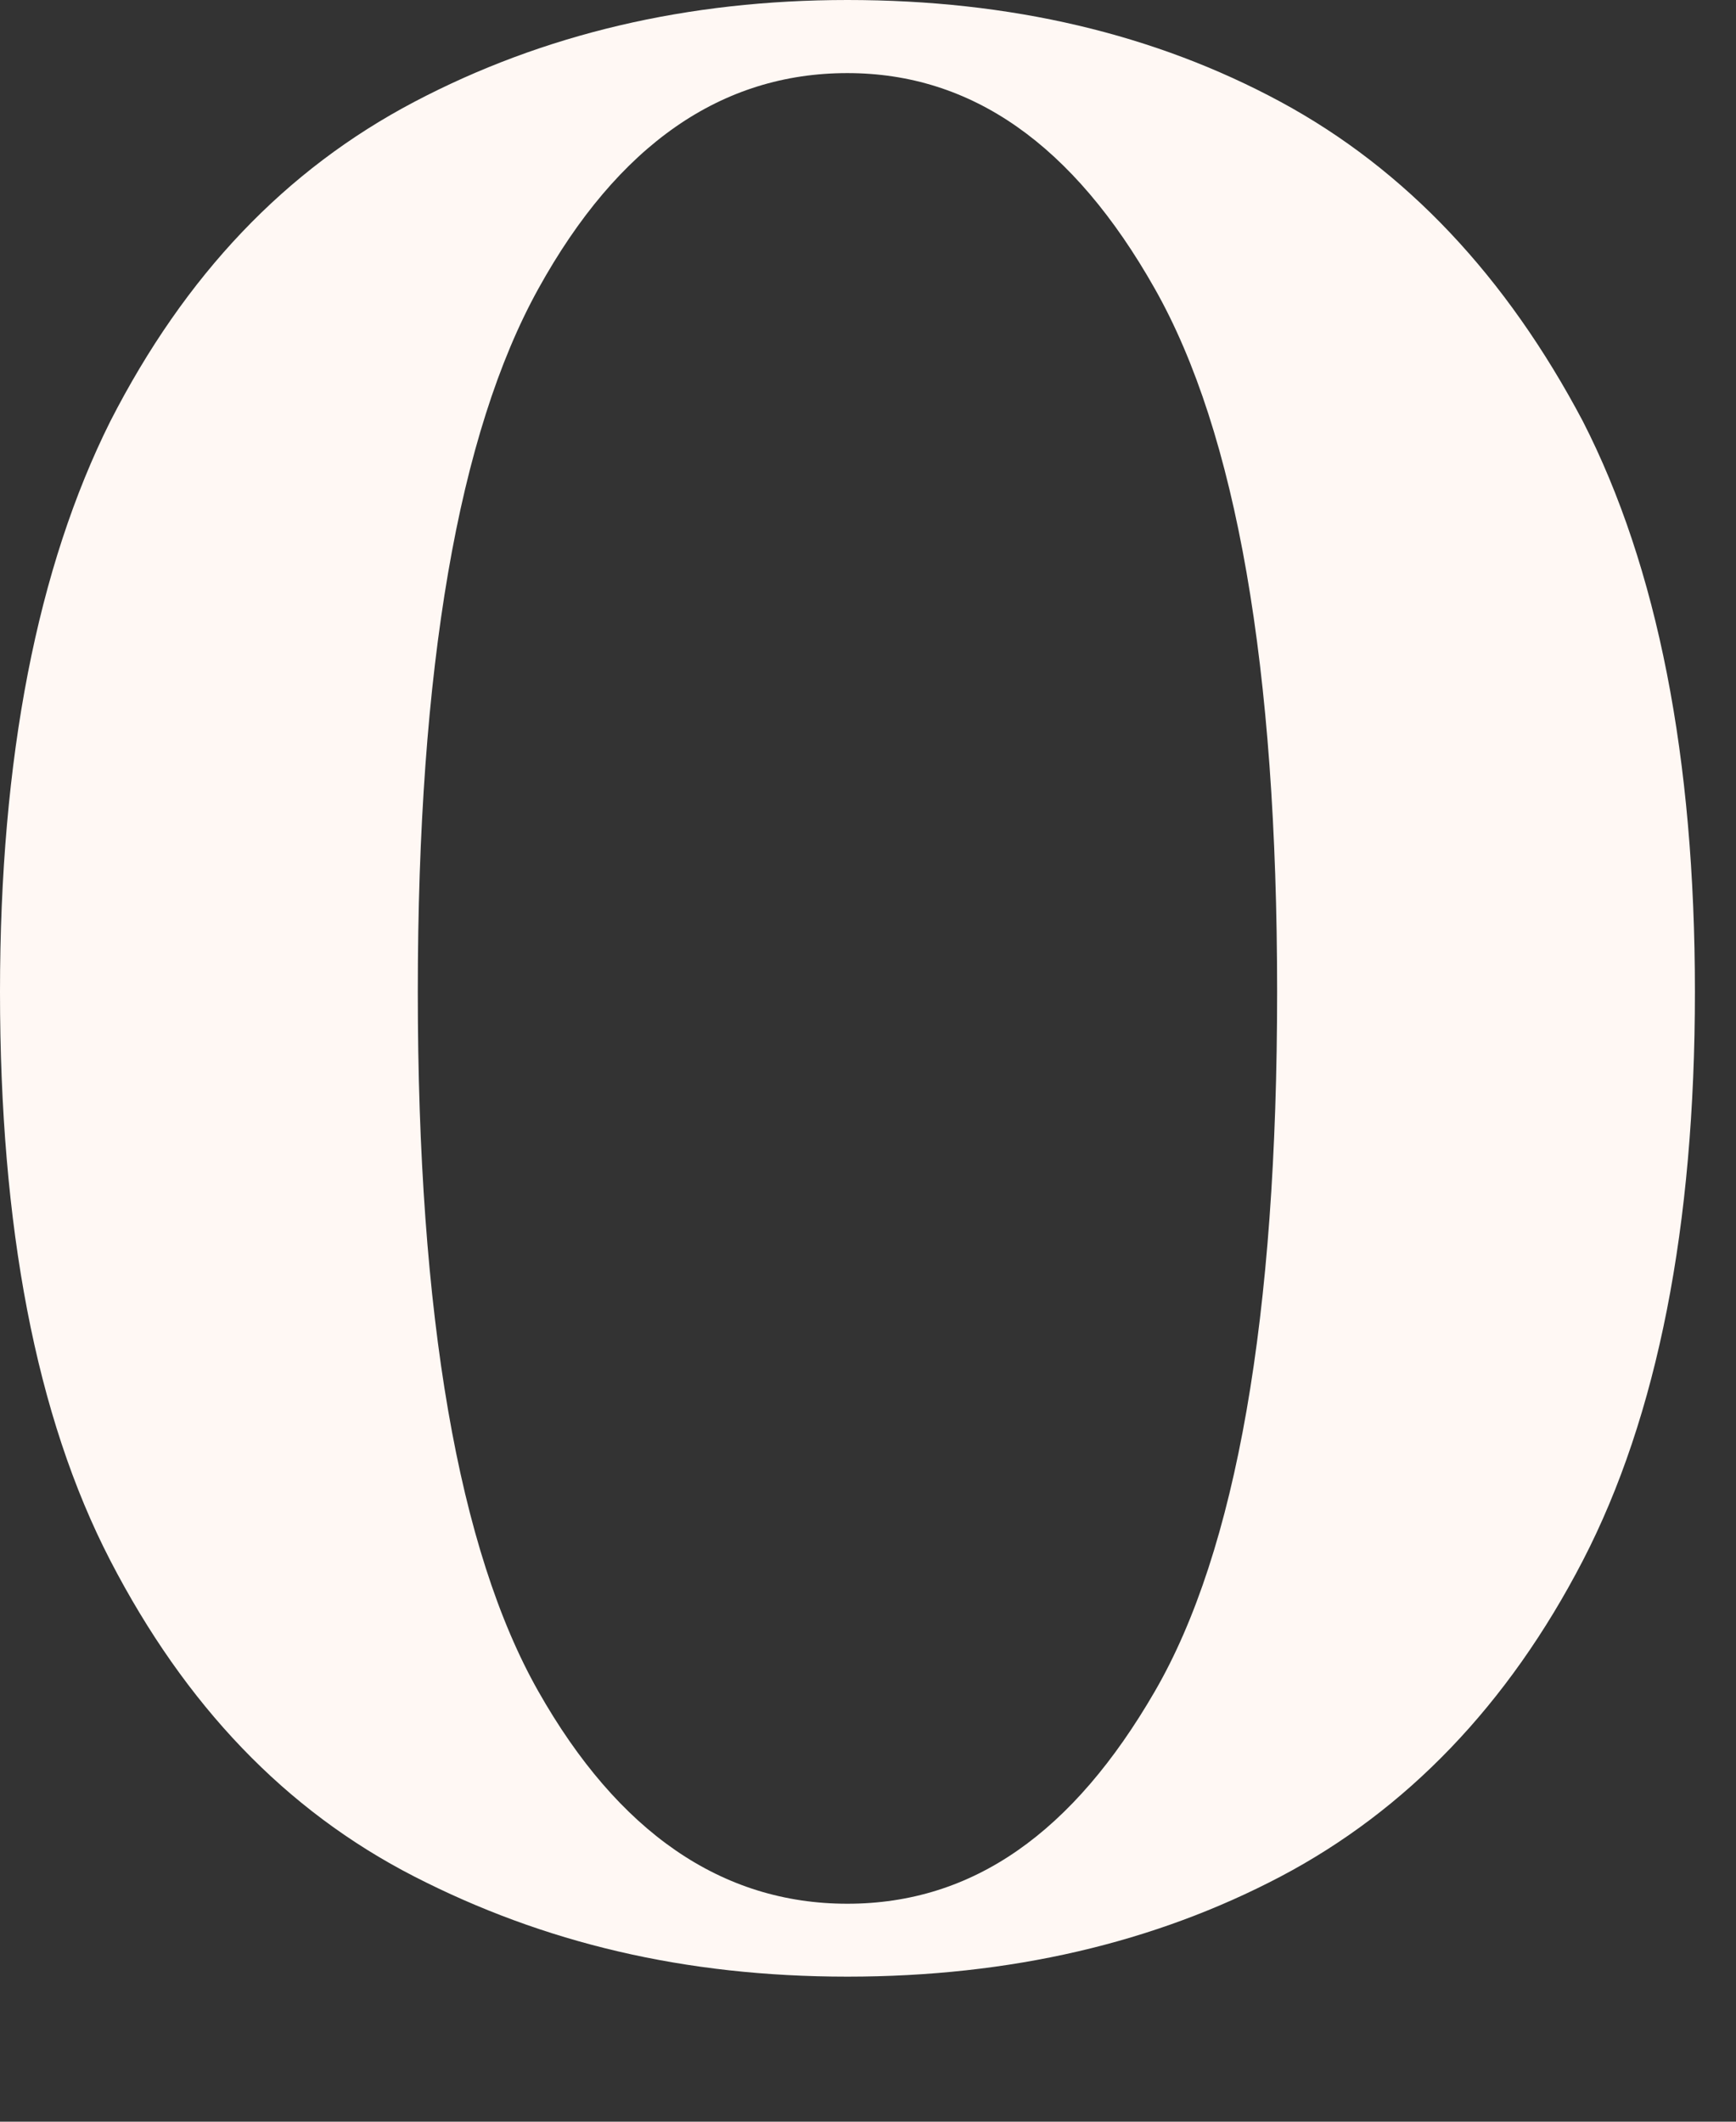 <?xml version="1.0" encoding="utf-8"?>
<svg xmlns="http://www.w3.org/2000/svg" fill="none" height="100%" overflow="visible" preserveAspectRatio="none" style="display: block;" viewBox="0 0 9 11" width="100%">
<rect x="0" y="0" width="9" height="11" fill="#333333" stroke="none"/>
<path d="M4.393 0C5.239 0 5.987 0.176 6.639 0.528C7.29 0.88 7.81 1.435 8.206 2.184C8.593 2.941 8.787 3.927 8.787 5.142C8.787 6.357 8.593 7.343 8.206 8.091C7.818 8.84 7.29 9.386 6.639 9.729C5.987 10.072 5.239 10.248 4.393 10.248C3.548 10.248 2.817 10.072 2.148 9.729C1.479 9.386 0.96 8.84 0.572 8.091C0.185 7.343 0 6.357 0 5.142C0 3.927 0.194 2.941 0.572 2.184C0.96 1.426 1.479 0.88 2.148 0.528C2.817 0.176 3.566 0 4.393 0ZM4.393 0.379C3.742 0.379 3.205 0.748 2.791 1.497C2.377 2.245 2.166 3.46 2.166 5.142C2.166 6.824 2.377 8.039 2.791 8.769C3.205 9.5 3.742 9.87 4.393 9.87C5.045 9.87 5.564 9.5 5.987 8.769C6.41 8.039 6.621 6.824 6.621 5.142C6.621 3.46 6.41 2.245 5.987 1.497C5.564 0.748 5.036 0.379 4.393 0.379Z" fill="#FFF8F4" id="Vector"/>
</svg>
